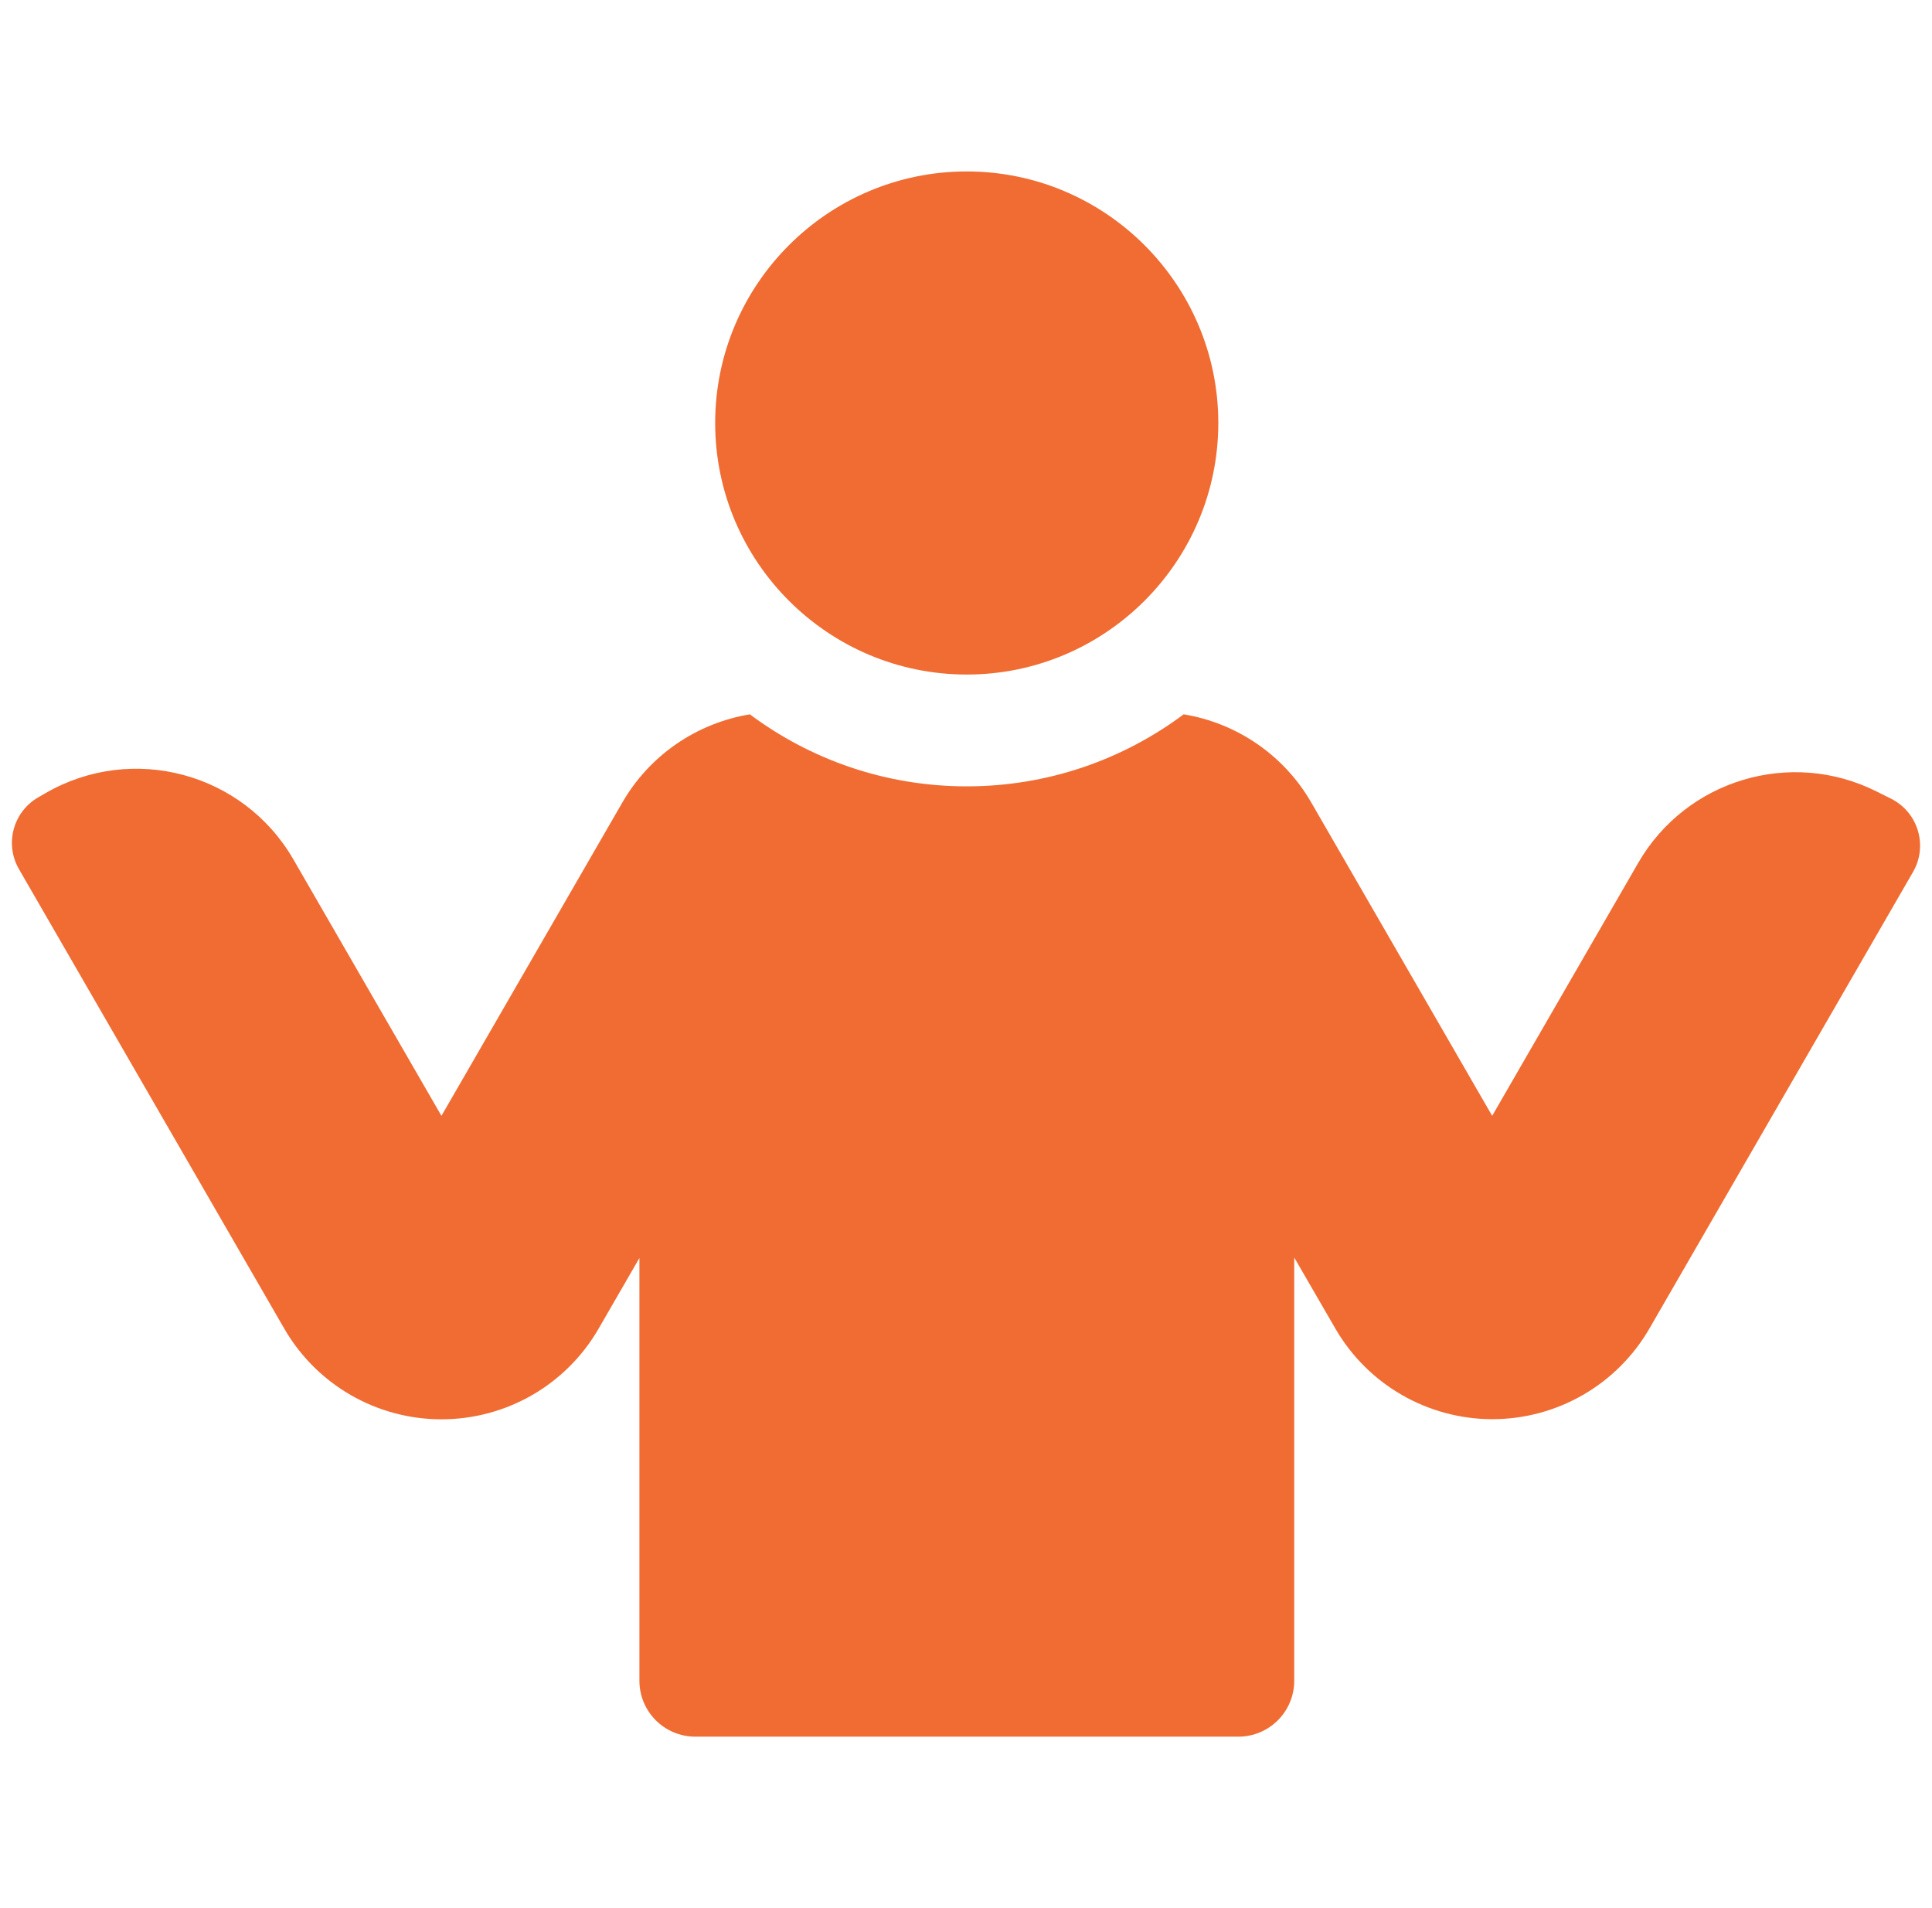 <svg width="81" height="80" viewBox="0 0 81 80" fill="none" xmlns="http://www.w3.org/2000/svg">
<g clip-path="url(#clip0_4179_80087)">
<g clip-path="url(#clip1_4179_80087)">
<path d="M79.282 33.486L78.668 33.179C75.07 31.381 70.694 32.695 68.683 36.178L62.56 46.783L54.975 33.645C53.826 31.655 51.851 30.315 49.626 29.949C47.086 31.845 43.938 32.969 40.531 32.969C37.126 32.969 33.977 31.845 31.438 29.95C29.214 30.317 27.241 31.656 26.093 33.645L18.508 46.783L12.301 36.033C10.202 32.397 5.552 31.151 1.915 33.25L1.602 33.431C0.548 34.039 0.187 35.386 0.795 36.44L11.917 55.703C13.274 58.054 15.781 59.503 18.495 59.506H18.506C21.225 59.509 23.738 58.06 25.097 55.706L26.808 52.743V70.469C26.808 71.763 27.857 72.812 29.152 72.812H51.917C53.211 72.812 54.261 71.763 54.261 70.469V52.723L55.989 55.708C57.349 58.055 59.855 59.5 62.568 59.501C65.284 59.501 67.795 58.052 69.154 55.699L80.205 36.558C80.839 35.459 80.417 34.054 79.282 33.486Z" fill="#F06C33"/>
<path d="M40.531 28.281C34.716 28.281 29.984 23.55 29.984 17.734C29.984 11.919 34.716 7.188 40.531 7.188C46.347 7.188 51.078 11.919 51.078 17.734C51.078 23.55 46.347 28.281 40.531 28.281Z" fill="#F06C33"/>
</g>
</g>
<defs>
<clipPath id="clip0_4179_80087">
<rect width="80" height="80" fill="white" transform="translate(0.5)"/>
</clipPath>
<clipPath id="clip1_4179_80087">
<rect width="80" height="80" fill="white" transform="translate(0.5)"/>
</clipPath>
</defs>
</svg>
